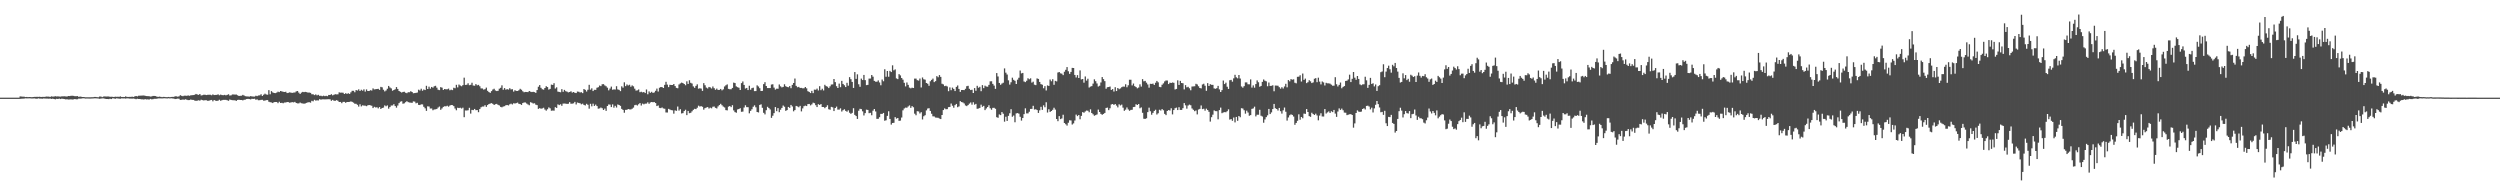<?xml version="1.0" encoding="UTF-8"?>
<svg xmlns="http://www.w3.org/2000/svg" width="1920" height="150">
  <path d="M0 75.000h1v1.000H0zM1 75.000h1v1.000H1zM2 75.000h1v1.000H2zM3 75.000h1v1.000H3zM4 75.000h1v1.000H4zM5 75.000h1v1.000H5zM6 75.000h1v1.000H6zM7 75.000h1v1.000H7zM8 75.000h1v1.000H8zM9 75.000h1v1.000H9zM10 75.000h1v1.000H10zM11 75.000h1v1.000H11zM12 75.000h1v1.000H12zM13 75.000h1v1.000H13zM14 75.000h1v1.000H14zM15 74.040h1v1.881H15zM16 74.153h1v1.695H16zM17 74.245h1v1.525H17zM18 74.253h1v1.452H18zM19 74.544h1v1.000H19zM20 74.422h1v1.170H20zM21 74.588h1v1.000H21zM22 74.486h1v1.057H22zM23 74.536h1v1.036H23zM24 74.653h1v1.000H24zM25 74.517h1v1.100H25zM26 74.378h1v1.200H26zM27 74.386h1v1.411H27zM28 74.354h1v1.492H28zM29 74.376h1v1.149H29zM30 74.275h1v1.475H30zM31 74.482h1v1.240H31zM32 74.399h1v1.436H32zM33 74.383h1v1.238H33zM34 74.401h1v1.264H34zM35 74.132h1v1.614H35zM36 74.166h1v1.543H36zM37 74.188h1v1.618H37zM38 74.446h1v1.226H38zM39 74.006h1v1.974H39zM40 74.208h1v1.547H40zM41 74.148h1v1.890H41zM42 73.897h1v2.394H42zM43 74.065h1v1.817H43zM44 74.000h1v2.007H44zM45 74.119h1v1.608H45zM46 74.172h1v1.926H46zM47 73.997h1v1.757H47zM48 74.002h1v1.920H48zM49 73.909h1v2.199H49zM50 74.043h1v2.284H50zM51 74.147h1v2.084H51zM52 73.721h1v2.723H52zM53 73.790h1v2.610H53zM54 73.572h1v2.721H54zM55 73.533h1v2.935H55zM56 73.614h1v2.709H56zM57 73.901h1v2.119H57zM58 73.886h1v2.376H58zM59 73.802h1v2.418H59zM60 74.409h1v1.326H60zM61 74.125h1v1.633H61zM62 74.348h1v1.333H62zM63 74.518h1v1.000H63zM64 74.493h1v1.000H64zM65 74.714h1v1.000H65zM66 74.677h1v1.000H66zM67 74.693h1v1.000H67zM68 74.724h1v1.000H68zM69 74.701h1v1.000H69zM70 74.665h1v1.000H70zM71 74.624h1v1.000H71zM72 74.441h1v1.054H72zM73 74.462h1v1.056H73zM74 74.596h1v1.000H74zM75 74.687h1v1.000H75zM76 74.126h1v1.744H76zM77 74.117h1v1.619H77zM78 74.581h1v1.000H78zM79 74.151h1v1.441H79zM80 74.054h1v1.701H80zM81 74.126h1v1.906H81zM82 74.099h1v1.939H82zM83 74.089h1v2.041H83zM84 74.366h1v1.464H84zM85 74.275h1v1.813H85zM86 74.323h1v1.219H86zM87 74.517h1v1.045H87zM88 74.222h1v1.637H88zM89 74.335h1v1.162H89zM90 74.277h1v1.339H90zM91 74.367h1v1.420H91zM92 74.058h1v1.768H92zM93 74.494h1v1.029H93zM94 74.448h1v1.185H94zM95 74.511h1v1.074H95zM96 74.038h1v1.690H96zM97 74.415h1v1.089H97zM98 74.431h1v1.147H98zM99 74.371h1v1.335H99zM100 74.374h1v1.366H100zM101 74.241h1v1.550H101zM102 74.439h1v1.226H102zM103 74.056h1v1.840H103zM104 73.703h1v2.462H104zM105 74.053h1v1.757H105zM106 73.517h1v2.499H106zM107 73.494h1v2.558H107zM108 73.441h1v2.847H108zM109 73.395h1v2.909H109zM110 73.316h1v3.113H110zM111 73.576h1v2.556H111zM112 73.768h1v2.602H112zM113 73.807h1v2.499H113zM114 73.867h1v2.637H114zM115 74.134h1v1.822H115zM116 74.035h1v2.257H116zM117 73.696h1v2.507H117zM118 73.695h1v2.202H118zM119 73.790h1v2.070H119zM120 74.245h1v1.559H120zM121 74.407h1v1.150H121zM122 74.189h1v1.375H122zM123 74.412h1v1.151H123zM124 74.598h1v1.000H124zM125 74.405h1v1.115H125zM126 74.423h1v1.052H126zM127 74.591h1v1.000H127zM128 74.618h1v1.000H128zM129 74.447h1v1.045H129zM130 74.644h1v1.000H130zM131 74.456h1v1.000H131zM132 74.400h1v1.225H132zM133 74.390h1v1.346H133zM134 73.909h1v2.162H134zM135 73.971h1v1.979H135zM136 74.246h1v1.470H136zM137 73.963h1v1.888H137zM138 73.129h1v3.636H138zM139 73.574h1v3.053H139zM140 73.884h1v2.567H140zM141 73.479h1v3.125H141zM142 73.474h1v2.749H142zM143 73.591h1v2.987H143zM144 73.289h1v3.611H144zM145 73.571h1v3.274H145zM146 73.234h1v3.182H146zM147 73.106h1v3.592H147zM148 73.028h1v3.743H148zM149 72.796h1v4.399H149zM150 72.132h1v5.340H150zM151 72.543h1v4.786H151zM152 72.863h1v4.123H152zM153 72.214h1v5.081H153zM154 73.333h1v3.285H154zM155 73.137h1v3.740H155zM156 72.778h1v4.375H156zM157 72.768h1v4.171H157zM158 72.995h1v4.009H158zM159 72.797h1v4.631H159zM160 72.776h1v4.584H160zM161 72.774h1v4.181H161zM162 73.174h1v3.564H162zM163 72.483h1v5.326H163zM164 73.029h1v3.771H164zM165 72.903h1v4.390H165zM166 72.873h1v4.644H166zM167 72.444h1v4.869H167zM168 73.142h1v3.457H168zM169 72.651h1v4.748H169zM170 72.991h1v3.962H170zM171 73.117h1v3.597H171zM172 72.868h1v3.813H172zM173 73.230h1v3.486H173zM174 72.855h1v4.140H174zM175 72.404h1v4.986H175zM176 73.395h1v3.063H176zM177 73.227h1v3.541H177zM178 72.561h1v4.417H178zM179 72.570h1v4.447H179zM180 72.630h1v4.400H180zM181 72.596h1v4.864H181zM182 73.182h1v3.572H182zM183 73.738h1v2.836H183zM184 73.578h1v3.216H184zM185 73.512h1v3.284H185zM186 72.882h1v4.210H186zM187 73.368h1v3.254H187zM188 73.868h1v2.628H188zM189 74.041h1v1.993H189zM190 74.068h1v1.877H190zM191 74.209h1v1.862H191zM192 73.810h1v2.517H192zM193 74.011h1v1.874H193zM194 74.119h1v1.843H194zM195 74.183h1v1.619H195zM196 73.531h1v3.042H196zM197 73.852h1v2.482H197zM198 73.335h1v3.678H198zM199 73.233h1v3.741H199zM200 72.387h1v4.323H200zM201 73.660h1v2.972H201zM202 72.734h1v4.560H202zM203 71.925h1v5.313H203zM204 72.558h1v4.369H204zM205 72.777h1v4.069H205zM206 69.224h1v8.909H206zM207 72.421h1v6.093H207zM208 69.977h1v8.720H208zM209 70.958h1v8.174H209zM210 71.445h1v7.007H210zM211 71.521h1v6.800H211zM212 71.118h1v7.234H212zM213 70.391h1v8.883H213zM214 70.753h1v7.359H214zM215 69.892h1v9.200H215zM216 70.172h1v8.796H216zM217 70.483h1v8.819H217zM218 70.651h1v8.112H218zM219 70.467h1v8.237H219zM220 71.464h1v6.898H220zM221 71.269h1v7.171H221zM222 70.908h1v7.992H222zM223 71.165h1v7.501H223zM224 71.333h1v7.087H224zM225 71.124h1v7.496H225zM226 71.010h1v7.202H226zM227 70.191h1v8.892H227zM228 69.905h1v9.505H228zM229 71.115h1v8.273H229zM230 72.146h1v6.593H230zM231 71.128h1v8.203H231zM232 70.568h1v8.901H232zM233 70.761h1v8.893H233zM234 70.560h1v8.871H234zM235 70.768h1v8.242H235zM236 71.136h1v7.468H236zM237 71.053h1v7.435H237zM238 71.322h1v7.531H238zM239 72.399h1v4.994H239zM240 72.400h1v5.444H240zM241 73.056h1v3.611H241zM242 72.523h1v4.725H242zM243 73.239h1v3.793H243zM244 72.822h1v4.316H244zM245 73.593h1v2.614H245zM246 73.544h1v3.013H246zM247 73.901h1v2.390H247zM248 73.489h1v2.811H248zM249 73.851h1v2.476H249zM250 73.587h1v2.713H250zM251 73.885h1v2.347H251zM252 72.898h1v3.270H252zM253 72.958h1v3.325H253zM254 72.332h1v5.105H254zM255 73.196h1v3.486H255zM256 72.765h1v4.613H256zM257 72.368h1v5.054H257zM258 72.517h1v4.382H258zM259 72.435h1v4.926H259zM260 70.907h1v7.445H260zM261 71.166h1v7.139H261zM262 71.131h1v8.127H262zM263 71.221h1v7.027H263zM264 72.209h1v6.023H264zM265 71.572h1v7.371H265zM266 72.072h1v6.287H266zM267 71.647h1v6.670H267zM268 72.151h1v6.077H268zM269 70.905h1v6.958H269zM270 69.742h1v8.514H270zM271 69.741h1v9.108H271zM272 70.855h1v8.836H272zM273 69.147h1v10.568H273zM274 69.537h1v10.936H274zM275 68.596h1v13.249H275zM276 69.890h1v10.183H276zM277 68.928h1v12.783H277zM278 69.638h1v11.246H278zM279 68.632h1v12.482H279zM280 70.339h1v10.820H280zM281 68.654h1v12.927H281zM282 69.904h1v10.987H282zM283 69.886h1v10.735H283zM284 69.271h1v11.608H284zM285 69.542h1v11.641H285zM286 67.897h1v15.079H286zM287 68.675h1v13.335H287zM288 68.524h1v14.026H288zM289 68.372h1v14.032H289zM290 68.223h1v15.052H290zM291 69.013h1v13.197H291zM292 66.702h1v17.009H292zM293 67.088h1v15.836H293zM294 68.917h1v13.720H294zM295 70.180h1v10.777H295zM296 69.464h1v12.144H296zM297 68.135h1v12.812H297zM298 66.013h1v17.456H298zM299 67.155h1v15.086H299zM300 67.885h1v13.154H300zM301 69.697h1v11.309H301zM302 69.133h1v10.892H302zM303 68.580h1v12.872H303zM304 66.848h1v15.829H304zM305 68.288h1v12.769H305zM306 69.895h1v9.290H306zM307 70.509h1v7.565H307zM308 71.070h1v6.706H308zM309 70.627h1v9.027H309zM310 70.448h1v8.916H310zM311 71.212h1v7.293H311zM312 71.564h1v6.152H312zM313 70.814h1v7.624H313zM314 70.883h1v7.849H314zM315 70.033h1v8.814H315zM316 70.661h1v8.321H316zM317 71.644h1v6.247H317zM318 71.464h1v6.588H318zM319 71.307h1v8.040H319zM320 71.048h1v7.880H320zM321 68.865h1v11.676H321zM322 69.478h1v11.216H322zM323 68.127h1v11.999H323zM324 69.693h1v10.460H324zM325 68.696h1v13.347H325zM326 69.172h1v14.003H326zM327 65.911h1v19.244H327zM328 68.348h1v13.314H328zM329 66.547h1v15.264H329zM330 68.088h1v15.248H330zM331 66.760h1v16.533H331zM332 67.344h1v17.325H332zM333 66.240h1v17.851H333zM334 65.907h1v18.050H334zM335 67.344h1v16.323H335zM336 68.901h1v13.708H336zM337 69.212h1v12.620H337zM338 66.901h1v17.401H338zM339 67.321h1v15.911H339zM340 69.083h1v12.998H340zM341 68.330h1v13.257H341zM342 68.614h1v13.036H342zM343 68.532h1v12.689H343zM344 68.049h1v13.866H344zM345 69.341h1v11.750H345zM346 68.857h1v11.785H346zM347 69.244h1v11.476H347zM348 67.396h1v14.121H348zM349 67.787h1v15.584H349zM350 65.126h1v19.583H350zM351 67.121h1v15.614H351zM352 64.945h1v18.054H352zM353 65.673h1v17.049H353zM354 66.235h1v17.135H354zM355 65.383h1v17.286H355zM356 59.660h1v30.334H356zM357 65.247h1v19.588H357zM358 65.094h1v19.802H358zM359 63.956h1v20.752H359zM360 65.441h1v17.368H360zM361 65.152h1v22.073H361zM362 63.520h1v20.854H362zM363 65.701h1v18.887H363zM364 65.852h1v17.788H364zM365 64.583h1v20.042H365zM366 65.552h1v18.958H366zM367 65.180h1v20.977H367zM368 66.257h1v17.504H368zM369 67.879h1v14.519H369zM370 67.940h1v13.903H370zM371 68.800h1v13.042H371zM372 68.506h1v12.305H372zM373 67.254h1v14.806H373zM374 69.736h1v10.933H374zM375 70.694h1v9.203H375zM376 71.339h1v8.164H376zM377 69.975h1v9.210H377zM378 68.737h1v11.018H378zM379 68.133h1v12.510H379zM380 69.465h1v10.562H380zM381 69.934h1v9.859H381zM382 69.757h1v10.779H382zM383 68.119h1v12.886H383zM384 67.432h1v14.648H384zM385 65.548h1v16.880H385zM386 68.895h1v12.921H386zM387 67.642h1v13.925H387zM388 68.881h1v11.952H388zM389 68.450h1v12.194H389zM390 68.836h1v12.170H390zM391 67.752h1v12.372H391zM392 68.654h1v10.948H392zM393 68.495h1v11.741H393zM394 70.361h1v8.926H394zM395 69.277h1v10.226H395zM396 69.858h1v9.360H396zM397 69.881h1v8.928H397zM398 69.309h1v10.393H398zM399 68.208h1v11.735H399zM400 68.892h1v11.699H400zM401 70.104h1v9.053H401zM402 70.864h1v7.835H402zM403 70.583h1v8.094H403zM404 70.636h1v8.888H404zM405 70.765h1v9.490H405zM406 69.868h1v11.000H406zM407 70.422h1v8.066H407zM408 70.724h1v8.154H408zM409 70.500h1v8.997H409zM410 70.737h1v8.575H410zM411 71.342h1v9.020H411zM412 69.175h1v11.554H412zM413 66.601h1v16.991H413zM414 65.334h1v17.693H414zM415 67.406h1v16.124H415zM416 68.577h1v14.691H416zM417 68.850h1v13.909H417zM418 67.605h1v16.509H418zM419 66.214h1v18.759H419zM420 66.848h1v17.057H420zM421 68.821h1v13.661H421zM422 68.229h1v14.961H422zM423 64.991h1v20.053H423zM424 65.225h1v19.663H424zM425 63.911h1v21.062H425zM426 67.984h1v14.355H426zM427 67.071h1v15.832H427zM428 70.343h1v9.813H428zM429 70.587h1v10.151H429zM430 70.838h1v9.262H430zM431 68.466h1v12.802H431zM432 70.520h1v9.038H432zM433 68.997h1v10.516H433zM434 70.055h1v9.552H434zM435 70.383h1v9.445H435zM436 70.980h1v8.687H436zM437 70.649h1v7.799H437zM438 70.104h1v9.577H438zM439 71.110h1v8.490H439zM440 70.652h1v8.701H440zM441 71.278h1v6.978H441zM442 71.476h1v8.731H442zM443 70.307h1v8.426H443zM444 70.429h1v8.630H444zM445 71.017h1v8.296H445zM446 70.795h1v9.338H446zM447 71.517h1v8.107H447zM448 68.338h1v12.269H448zM449 69.020h1v11.984H449zM450 70.292h1v9.425H450zM451 68.940h1v11.524H451zM452 65.117h1v18.351H452zM453 68.871h1v10.855H453zM454 67.835h1v13.831H454zM455 69.915h1v9.714H455zM456 68.971h1v12.377H456zM457 69.011h1v11.333H457zM458 67.376h1v14.070H458zM459 66.973h1v16.493H459zM460 65.714h1v17.543H460zM461 66.136h1v16.432H461zM462 64.705h1v18.464H462zM463 64.627h1v19.843H463zM464 65.582h1v17.803H464zM465 66.245h1v18.877H465zM466 67.311h1v14.104H466zM467 69.384h1v10.842H467zM468 67.995h1v12.351H468zM469 66.508h1v15.736H469zM470 68.940h1v11.230H470zM471 68.665h1v14.004H471zM472 68.785h1v12.492H472zM473 66.212h1v16.378H473zM474 68.680h1v11.550H474zM475 68.998h1v11.667H475zM476 69.983h1v11.334H476zM477 66.284h1v17.346H477zM478 67.319h1v17.127H478zM479 63.237h1v23.335H479zM480 66.150h1v18.245H480zM481 64.856h1v19.484H481zM482 65.636h1v18.054H482zM483 65.094h1v18.932H483zM484 66.622h1v17.464H484zM485 65.570h1v17.959H485zM486 66.293h1v16.334H486zM487 68.108h1v12.698H487zM488 69.596h1v10.898H488zM489 69.384h1v11.679H489zM490 68.734h1v11.356H490zM491 70.794h1v8.338H491zM492 70.460h1v10.592H492zM493 70.938h1v8.623H493zM494 70.666h1v9.476H494zM495 71.495h1v8.116H495zM496 68.687h1v10.898H496zM497 72.371h1v6.222H497zM498 70.203h1v9.505H498zM499 71.256h1v7.415H499zM500 70.482h1v7.858H500zM501 71.376h1v7.187H501zM502 70.964h1v7.406H502zM503 69.741h1v9.420H503zM504 68.041h1v13.401H504zM505 70.275h1v10.712H505zM506 67.361h1v15.457H506zM507 66.806h1v16.222H507zM508 66.942h1v15.613H508zM509 67.567h1v15.743H509zM510 65.155h1v18.363H510zM511 62.836h1v23.557H511zM512 64.976h1v21.431H512zM513 66.905h1v16.718H513zM514 65.103h1v18.992H514zM515 65.304h1v19.301H515zM516 65.281h1v19.431H516zM517 64.499h1v22.780H517zM518 66.103h1v18.699H518zM519 67.483h1v17.675H519zM520 67.809h1v14.035H520zM521 64.851h1v20.100H521zM522 64.066h1v19.793H522zM523 63.422h1v23.715H523zM524 63.772h1v23.132H524zM525 64.491h1v20.793H525zM526 65.476h1v18.779H526zM527 62.449h1v25.969H527zM528 64.459h1v20.729H528zM529 61.624h1v25.301H529zM530 63.576h1v23.031H530zM531 64.148h1v21.355H531zM532 66.351h1v17.962H532zM533 67.441h1v16.135H533zM534 65.954h1v17.873H534zM535 64.789h1v17.961H535zM536 68.072h1v13.100H536zM537 67.786h1v14.035H537zM538 68.022h1v13.507H538zM539 69.802h1v12.222H539zM540 63.822h1v20.378H540zM541 65.483h1v17.551H541zM542 67.268h1v15.317H542zM543 67.935h1v14.284H543zM544 66.790h1v16.550H544zM545 67.107h1v15.581H545zM546 67.917h1v15.266H546zM547 66.400h1v15.580H547zM548 67.713h1v14.095H548zM549 68.950h1v13.904H549zM550 68.047h1v15.256H550zM551 69.068h1v12.629H551zM552 69.007h1v11.704H552zM553 68.287h1v11.410H553zM554 69.389h1v11.464H554zM555 68.608h1v13.283H555zM556 66.421h1v16.107H556zM557 65.476h1v19.089H557zM558 64.803h1v19.990H558zM559 68.226h1v13.695H559zM560 68.573h1v12.844H560zM561 68.548h1v13.755H561zM562 67.508h1v13.297H562zM563 63.444h1v21.346H563zM564 63.808h1v22.329H564zM565 66.363h1v20.209H565zM566 66.982h1v17.066H566zM567 67.363h1v16.333H567zM568 69.098h1v13.974H568zM569 63.827h1v22.016H569zM570 62.571h1v23.155H570zM571 65.231h1v17.367H571zM572 67.976h1v12.863H572zM573 67.508h1v14.764H573zM574 69.173h1v13.140H574zM575 65.859h1v21.191H575zM576 68.939h1v16.208H576zM577 67.690h1v16.225H577zM578 67.321h1v14.633H578zM579 69.998h1v10.910H579zM580 69.930h1v12.490H580zM581 65.552h1v20.442H581zM582 66.394h1v19.980H582zM583 67.747h1v12.839H583zM584 69.870h1v10.247H584zM585 69.775h1v13.024H585zM586 64.609h1v22.043H586zM587 63.128h1v24.714H587zM588 66.046h1v18.577H588zM589 67.648h1v14.383H589zM590 67.632h1v15.381H590zM591 67.611h1v16.443H591zM592 64.895h1v25.623H592zM593 64.734h1v24.138H593zM594 67.294h1v19.589H594zM595 68.828h1v13.382H595zM596 68.118h1v17.288H596zM597 68.167h1v14.879H597zM598 64.891h1v21.277H598zM599 66.295h1v17.965H599zM600 67.102h1v15.812H600zM601 66.694h1v14.361H601zM602 64.710h1v17.242H602zM603 66.176h1v18.956H603zM604 66.763h1v17.794H604zM605 67.008h1v15.112H605zM606 66.121h1v16.725H606zM607 67.729h1v12.878H607zM608 65.160h1v16.606H608zM609 63.733h1v21.765H609zM610 60.305h1v24.242H610zM611 65.921h1v15.437H611zM612 66.998h1v14.769H612zM613 66.691h1v15.683H613zM614 67.526h1v13.764H614zM615 67.460h1v18.070H615zM616 67.834h1v15.440H616zM617 67.767h1v13.795H617zM618 66.820h1v14.296H618zM619 67.853h1v13.594H619zM620 70.065h1v9.903H620zM621 70.597h1v9.213H621zM622 71.461h1v9.502H622zM623 69.788h1v10.382H623zM624 71.546h1v7.300H624zM625 68.790h1v10.490H625zM626 68.937h1v11.839H626zM627 68.042h1v14.174H627zM628 69.462h1v10.584H628zM629 66.210h1v14.355H629zM630 69.295h1v10.626H630zM631 68.123h1v14.056H631zM632 69.459h1v12.692H632zM633 65.143h1v17.938H633zM634 66.128h1v15.993H634zM635 66.568h1v14.275H635zM636 67.640h1v16.281H636zM637 66.285h1v18.015H637zM638 64.922h1v17.175H638zM639 64.817h1v17.590H639zM640 60.648h1v24.668H640zM641 63.089h1v19.849H641zM642 66.189h1v15.656H642zM643 67.596h1v16.584H643zM644 64.203h1v19.955H644zM645 66.993h1v16.185H645zM646 62.087h1v23.575H646zM647 64.444h1v20.200H647zM648 65.476h1v18.445H648zM649 66.876h1v18.274H649zM650 63.607h1v22.205H650zM651 65.798h1v18.932H651zM652 59.218h1v27.360H652zM653 60.806h1v26.653H653zM654 62.935h1v23.770H654zM655 67.533h1v15.549H655zM656 55.327h1v32.882H656zM657 60.546h1v28.603H657zM658 57.065h1v34.277H658zM659 64.721h1v20.298H659zM660 66.662h1v16.915H660zM661 60.380h1v23.428H661zM662 61.477h1v24.035H662zM663 57.548h1v31.125H663zM664 61.566h1v25.298H664zM665 65.402h1v18.809H665zM666 65.197h1v19.227H666zM667 60.354h1v26.607H667zM668 60.311h1v26.301H668zM669 57.583h1v30.920H669zM670 58.879h1v26.120H670zM671 62.084h1v21.623H671zM672 62.732h1v22.866H672zM673 62.779h1v28.532H673zM674 61.766h1v29.494H674zM675 63.310h1v26.696H675zM676 65.489h1v21.974H676zM677 61.096h1v26.401H677zM678 62.430h1v24.308H678zM679 53.206h1v39.504H679zM680 58.920h1v33.428H680zM681 54.517h1v34.488H681zM682 58.945h1v26.510H682zM683 54.406h1v36.950H683zM684 55.333h1v40.363H684zM685 50.151h1v44.292H685zM686 54.009h1v40.285H686zM687 53.321h1v36.646H687zM688 60.227h1v30.905H688zM689 60.782h1v29.823H689zM690 56.912h1v35.924H690zM691 57.927h1v34.704H691zM692 59.909h1v30.360H692zM693 61.208h1v23.519H693zM694 63.591h1v19.726H694zM695 66.369h1v16.271H695zM696 63.348h1v19.414H696zM697 65.203h1v16.557H697zM698 67.261h1v13.698H698zM699 67.861h1v14.990H699zM700 67.319h1v14.211H700zM701 67.598h1v14.793H701zM702 60.374h1v26.917H702zM703 60.372h1v28.172H703zM704 61.612h1v23.771H704zM705 61.903h1v23.689H705zM706 60.293h1v26.830H706zM707 67.161h1v19.032H707zM708 59.506h1v32.256H708zM709 60.870h1v28.403H709zM710 61.185h1v27.299H710zM711 63.756h1v21.038H711zM712 64.298h1v19.060H712zM713 65.880h1v17.193H713zM714 62.397h1v22.778H714zM715 61.333h1v25.998H715zM716 60.354h1v29.013H716zM717 63.068h1v26.367H717zM718 62.317h1v27.963H718zM719 58.452h1v31.922H719zM720 59.353h1v31.120H720zM721 57.649h1v33.360H721zM722 59.028h1v32.417H722zM723 64.290h1v24.029H723zM724 64.807h1v19.736H724zM725 66.127h1v17.135H725zM726 65.820h1v18.081H726zM727 66.429h1v17.397H727zM728 70.064h1v12.221H728zM729 67.103h1v15.015H729zM730 69.281h1v10.220H730zM731 67.292h1v13.897H731zM732 68.326h1v14.422H732zM733 69.918h1v10.806H733zM734 66.695h1v13.126H734zM735 65.661h1v16.646H735zM736 68.297h1v13.428H736zM737 70.561h1v7.120H737zM738 69.099h1v9.303H738zM739 69.108h1v9.564H739zM740 69.226h1v10.216H740zM741 68.220h1v12.766H741zM742 66.196h1v15.328H742zM743 65.902h1v14.771H743zM744 68.194h1v11.380H744zM745 69.169h1v9.520H745zM746 68.935h1v11.443H746zM747 71.408h1v7.122H747zM748 67.615h1v12.770H748zM749 69.704h1v10.077H749zM750 65.890h1v17.646H750zM751 67.393h1v15.945H751zM752 66.683h1v16.217H752zM753 70.066h1v10.306H753zM754 65.404h1v16.636H754zM755 67.680h1v13.619H755zM756 65.804h1v18.787H756zM757 66.476h1v16.823H757zM758 66.599h1v15.613H758zM759 65.167h1v15.682H759zM760 62.464h1v20.708H760zM761 62.401h1v21.859H761zM762 64.389h1v18.456H762zM763 65.760h1v17.024H763zM764 68.257h1v15.279H764zM765 56.124h1v33.883H765zM766 58.720h1v31.733H766zM767 63.708h1v24.176H767zM768 65.111h1v23.311H768zM769 64.135h1v21.932H769zM770 63.519h1v23.833H770zM771 52.540h1v40.926H771zM772 55.834h1v33.827H772zM773 57.250h1v35.626H773zM774 61.686h1v27.289H774zM775 64.995h1v22.002H775zM776 63.172h1v20.689H776zM777 59.655h1v30.022H777zM778 61.297h1v27.440H778zM779 62.050h1v31.871H779zM780 64.520h1v22.569H780zM781 61.181h1v25.631H781zM782 59.685h1v27.601H782zM783 54.189h1v35.529H783zM784 56.391h1v36.209H784zM785 55.995h1v34.640H785zM786 62.583h1v25.058H786zM787 63.056h1v20.123H787zM788 61.997h1v25.099H788zM789 60.084h1v26.992H789zM790 60.886h1v24.919H790zM791 60.139h1v23.539H791zM792 63.435h1v20.200H792zM793 62.713h1v18.518H793zM794 65.000h1v19.146H794zM795 65.406h1v18.522H795zM796 60.192h1v24.340H796zM797 60.644h1v26.106H797zM798 62.906h1v21.844H798zM799 64.630h1v17.406H799zM800 65.073h1v19.310H800zM801 67.805h1v13.089H801zM802 66.151h1v16.224H802zM803 69.457h1v9.095H803zM804 65.609h1v20.802H804zM805 65.976h1v17.916H805zM806 61.075h1v24.894H806zM807 62.421h1v22.811H807zM808 60.804h1v23.522H808zM809 65.147h1v17.576H809zM810 62.108h1v22.049H810zM811 62.524h1v28.885H811zM812 55.705h1v37.362H812zM813 55.317h1v33.852H813zM814 56.337h1v35.155H814zM815 56.561h1v34.416H815zM816 57.710h1v30.408H816zM817 55.087h1v39.387H817zM818 53.624h1v41.805H818zM819 51.483h1v44.954H819zM820 54.754h1v39.516H820zM821 56.754h1v35.598H821zM822 55.255h1v37.246H822zM823 52.125h1v43.511H823zM824 52.206h1v42.577H824zM825 57.564h1v34.994H825zM826 59.514h1v28.485H826zM827 57.687h1v31.527H827zM828 59.890h1v28.430H828zM829 54.065h1v37.556H829zM830 60.980h1v28.029H830zM831 60.658h1v25.444H831zM832 63.499h1v23.085H832zM833 58.742h1v26.851H833zM834 61.893h1v23.011H834zM835 60.461h1v24.602H835zM836 67.225h1v19.015H836zM837 66.488h1v17.491H837zM838 66.137h1v20.672H838zM839 64.209h1v23.579H839zM840 60.948h1v27.911H840zM841 62.373h1v26.044H841zM842 64.101h1v23.815H842zM843 66.484h1v17.710H843zM844 65.869h1v20.141H844zM845 63.331h1v24.119H845zM846 59.201h1v28.981H846zM847 60.769h1v26.720H847zM848 62.297h1v24.446H848zM849 68.141h1v14.763H849zM850 66.947h1v15.683H850zM851 66.804h1v17.757H851zM852 66.444h1v16.685H852zM853 69.054h1v11.178H853zM854 68.380h1v11.507H854zM855 70.289h1v10.282H855zM856 66.980h1v12.882H856zM857 69.940h1v11.167H857zM858 67.601h1v14.905H858zM859 68.485h1v11.629H859zM860 67.900h1v13.103H860zM861 66.951h1v13.371H861zM862 66.448h1v16.231H862zM863 66.580h1v18.529H863zM864 64.695h1v19.513H864zM865 67.027h1v15.498H865zM866 65.473h1v18.584H866zM867 61.225h1v23.876H867zM868 61.217h1v23.186H868zM869 65.577h1v18.706H869zM870 64.155h1v18.090H870zM871 66.131h1v15.927H871zM872 66.890h1v13.173H872zM873 67.838h1v12.801H873zM874 67.212h1v12.679H874zM875 64.760h1v18.411H875zM876 66.530h1v15.944H876zM877 60.792h1v25.843H877zM878 62.460h1v28.709H878zM879 62.097h1v29.223H879zM880 63.506h1v27.321H880zM881 64.876h1v21.220H881zM882 67.344h1v15.326H882zM883 64.344h1v21.096H883zM884 64.477h1v23.628H884zM885 64.229h1v22.431H885zM886 65.252h1v19.967H886zM887 63.552h1v20.702H887zM888 62.157h1v25.796H888zM889 63.250h1v23.764H889zM890 66.715h1v17.581H890zM891 66.955h1v17.945H891zM892 65.069h1v18.684H892zM893 64.064h1v20.618H893zM894 62.531h1v24.941H894zM895 61.801h1v26.604H895zM896 61.831h1v23.378H896zM897 64.586h1v19.954H897zM898 63.480h1v21.422H898zM899 63.722h1v19.450H899zM900 63.308h1v24.546H900zM901 63.612h1v20.923H901zM902 68.704h1v14.372H902zM903 68.305h1v14.339H903zM904 61.687h1v22.830H904zM905 65.250h1v17.075H905zM906 62.084h1v22.359H906zM907 63.760h1v20.674H907zM908 63.948h1v19.145H908zM909 68.664h1v10.507H909zM910 65.359h1v15.520H910zM911 67.075h1v16.378H911zM912 66.665h1v14.384H912zM913 67.788h1v12.559H913zM914 69.347h1v11.520H914zM915 66.447h1v16.856H915zM916 66.371h1v17.968H916zM917 66.242h1v19.175H917zM918 64.378h1v20.441H918zM919 64.846h1v23.000H919zM920 66.239h1v17.892H920zM921 67.603h1v15.998H921zM922 67.897h1v13.113H922zM923 64.845h1v18.963H923zM924 64.286h1v19.201H924zM925 65.824h1v19.151H925zM926 69.744h1v13.730H926zM927 63.838h1v20.717H927zM928 66.073h1v19.808H928zM929 64.669h1v28.720H929zM930 65.121h1v24.903H930zM931 65.198h1v22.887H931zM932 67.911h1v16.890H932zM933 68.186h1v17.158H933zM934 67.743h1v17.663H934zM935 65.957h1v25.713H935zM936 68.641h1v15.916H936zM937 70.663h1v11.975H937zM938 69.240h1v17.675H938zM939 61.843h1v24.529H939zM940 64.574h1v21.568H940zM941 63.508h1v22.720H941zM942 66.626h1v18.753H942zM943 68.312h1v15.655H943zM944 61.638h1v30.238H944zM945 61.330h1v30.097H945zM946 62.731h1v30.024H946zM947 60.164h1v30.092H947zM948 57.444h1v36.576H948zM949 59.373h1v30.429H949zM950 60.162h1v32.597H950zM951 57.603h1v31.490H951zM952 60.331h1v29.726H952zM953 66.421h1v16.680H953zM954 67.327h1v16.030H954zM955 66.128h1v18.546H955zM956 63.277h1v24.043H956zM957 63.257h1v21.712H957zM958 64.725h1v21.723H958zM959 64.755h1v24.139H959zM960 61.000h1v27.423H960zM961 67.260h1v16.337H961zM962 65.571h1v17.683H962zM963 67.351h1v14.548H963zM964 64.571h1v24.844H964zM965 61.735h1v26.367H965zM966 63.191h1v24.937H966zM967 66.637h1v17.692H967zM968 66.022h1v22.875H968zM969 62.887h1v26.608H969zM970 61.030h1v33.230H970zM971 61.992h1v29.769H971zM972 62.478h1v27.498H972zM973 66.265h1v22.330H973zM974 63.381h1v20.267H974zM975 65.973h1v21.618H975zM976 65.916h1v20.426H976zM977 65.507h1v18.240H977zM978 70.104h1v9.739H978zM979 65.693h1v17.461H979zM980 65.734h1v18.003H980zM981 65.867h1v19.043H981zM982 66.958h1v15.916H982zM983 68.107h1v17.284H983zM984 66.974h1v20.264H984zM985 67.987h1v16.756H985zM986 66.429h1v16.150H986zM987 64.349h1v21.483H987zM988 67.051h1v25.578H988zM989 61.471h1v28.745H989zM990 62.452h1v26.056H990zM991 60.763h1v27.064H991zM992 61.178h1v27.111H992zM993 60.927h1v28.560H993zM994 63.520h1v32.331H994zM995 64.006h1v30.406H995zM996 58.983h1v33.788H996zM997 58.861h1v28.931H997zM998 57.782h1v34.183H998zM999 62.625h1v27.219H999zM1000 56.485h1v34.338H1000zM1001 61.337h1v25.897H1001zM1002 60.389h1v27.038H1002zM1003 63.824h1v19.953H1003zM1004 63.149h1v22.858H1004zM1005 61.597h1v27.577H1005zM1006 62.476h1v27.253H1006zM1007 63.806h1v22.771H1007zM1008 63.258h1v24.325H1008zM1009 60.473h1v27.865H1009zM1010 60.024h1v27.280H1010zM1011 63.128h1v25.552H1011zM1012 59.673h1v32.755H1012zM1013 62.678h1v26.107H1013zM1014 64.825h1v22.144H1014zM1015 62.580h1v26.876H1015zM1016 63.263h1v26.238H1016zM1017 65.634h1v18.111H1017zM1018 63.598h1v23.587H1018zM1019 64.015h1v22.283H1019zM1020 64.007h1v21.541H1020zM1021 64.257h1v22.471H1021zM1022 65.027h1v20.413H1022zM1023 65.844h1v20.265H1023zM1024 65.776h1v18.678H1024zM1025 59.301h1v27.965H1025zM1026 64.703h1v25.031H1026zM1027 66.382h1v19.283H1027zM1028 65.178h1v18.059H1028zM1029 63.406h1v21.048H1029zM1030 67.802h1v15.591H1030zM1031 66.731h1v17.974H1031zM1032 66.090h1v20.374H1032zM1033 62.139h1v24.466H1033zM1034 61.946h1v26.489H1034zM1035 60.972h1v27.093H1035zM1036 57.323h1v30.418H1036zM1037 63.042h1v24.606H1037zM1038 60.495h1v27.828H1038zM1039 55.308h1v42.727H1039zM1040 59.659h1v35.087H1040zM1041 61.289h1v25.483H1041zM1042 58.359h1v26.415H1042zM1043 60.597h1v25.096H1043zM1044 64.827h1v21.143H1044zM1045 65.443h1v20.260H1045zM1046 64.798h1v18.910H1046zM1047 64.696h1v18.430H1047zM1048 58.949h1v25.106H1048zM1049 61.671h1v19.698H1049zM1050 67.493h1v13.638H1050zM1051 65.172h1v16.625H1051zM1052 59.795h1v24.208H1052zM1053 64.464h1v18.225H1053zM1054 63.970h1v22.388H1054zM1055 66.330h1v16.932H1055zM1056 64.851h1v15.655H1056zM1057 69.860h1v7.718H1057zM1058 66.226h1v13.758H1058zM1059 65.416h1v17.139H1059zM1060 55.452h1v30.758H1060zM1061 54.893h1v31.029H1061zM1062 49.351h1v38.866H1062zM1063 59.266h1v25.825H1063zM1064 54.965h1v39.678H1064zM1065 52.299h1v44.498H1065zM1066 50.446h1v39.294H1066zM1067 53.193h1v36.746H1067zM1068 55.791h1v32.433H1068zM1069 49.782h1v44.614H1069zM1070 50.966h1v44.223H1070zM1071 48.324h1v53.510H1071zM1072 52.199h1v48.410H1072zM1073 54.972h1v36.363H1073zM1074 59.806h1v25.593H1074zM1075 63.372h1v19.378H1075zM1076 62.935h1v22.002H1076zM1077 56.322h1v33.872H1077zM1078 60.145h1v27.567H1078zM1079 57.658h1v27.661H1079zM1080 61.551h1v25.353H1080zM1081 60.532h1v26.653H1081zM1082 62.775h1v22.508H1082zM1083 57.389h1v33.325H1083zM1084 58.127h1v29.566H1084zM1085 59.158h1v28.254H1085zM1086 58.516h1v25.616H1086zM1087 62.995h1v25.671H1087zM1088 58.076h1v34.001H1088zM1089 55.646h1v34.012H1089zM1090 58.235h1v32.571H1090zM1091 59.612h1v31.264H1091zM1092 58.315h1v33.255H1092zM1093 58.525h1v35.617H1093zM1094 56.973h1v37.855H1094zM1095 59.351h1v32.995H1095zM1096 60.305h1v29.950H1096zM1097 62.834h1v20.515H1097zM1098 60.940h1v24.658H1098zM1099 60.295h1v26.858H1099zM1100 65.217h1v20.007H1100zM1101 64.492h1v22.205H1101zM1102 61.944h1v26.627H1102zM1103 62.941h1v21.834H1103zM1104 58.247h1v32.626H1104zM1105 59.331h1v30.247H1105zM1106 60.385h1v28.103H1106zM1107 63.747h1v23.915H1107zM1108 59.589h1v28.382H1108zM1109 53.296h1v39.190H1109zM1110 50.114h1v49.115H1110zM1111 52.823h1v46.009H1111zM1112 51.453h1v43.587H1112zM1113 58.046h1v33.764H1113zM1114 56.769h1v36.191H1114zM1115 54.196h1v43.150H1115zM1116 51.176h1v47.984H1116zM1117 52.276h1v46.348H1117zM1118 53.419h1v46.152H1118zM1119 50.880h1v44.476H1119zM1120 53.117h1v39.900H1120zM1121 57.824h1v34.352H1121zM1122 56.558h1v33.824H1122zM1123 56.514h1v37.320H1123zM1124 60.042h1v26.239H1124zM1125 57.924h1v35.686H1125zM1126 56.874h1v34.396H1126zM1127 52.793h1v38.524H1127zM1128 56.000h1v32.822H1128zM1129 50.582h1v39.580H1129zM1130 49.318h1v48.039H1130zM1131 54.473h1v40.966H1131zM1132 55.815h1v38.599H1132zM1133 48.523h1v57.612H1133zM1134 44.334h1v60.202H1134zM1135 45.627h1v62.147H1135zM1136 55.029h1v40.499H1136zM1137 53.737h1v44.785H1137zM1138 56.199h1v40.834H1138zM1139 55.285h1v41.452H1139zM1140 53.611h1v39.922H1140zM1141 48.046h1v50.809H1141zM1142 50.550h1v46.138H1142zM1143 51.282h1v44.222H1143zM1144 58.939h1v30.339H1144zM1145 56.476h1v34.369H1145zM1146 50.563h1v44.852H1146zM1147 50.231h1v43.775H1147zM1148 44.219h1v61.160H1148zM1149 50.788h1v50.832H1149zM1150 54.330h1v35.236H1150zM1151 60.259h1v25.581H1151zM1152 62.873h1v21.645H1152zM1153 63.077h1v26.040H1153zM1154 56.699h1v37.471H1154zM1155 59.524h1v30.593H1155zM1156 55.111h1v42.323H1156zM1157 64.980h1v24.217H1157zM1158 59.853h1v25.603H1158zM1159 64.566h1v19.233H1159zM1160 56.485h1v30.488H1160zM1161 63.443h1v21.659H1161zM1162 58.813h1v33.743H1162zM1163 64.901h1v25.015H1163zM1164 64.481h1v17.764H1164zM1165 64.918h1v19.980H1165zM1166 60.449h1v25.579H1166zM1167 58.326h1v28.744H1167zM1168 59.723h1v26.613H1168zM1169 60.556h1v25.246H1169zM1170 61.980h1v24.005H1170zM1171 57.724h1v30.237H1171zM1172 57.813h1v30.417H1172zM1173 56.277h1v33.294H1173zM1174 57.208h1v35.331H1174zM1175 59.863h1v32.195H1175zM1176 60.484h1v30.936H1176zM1177 59.475h1v30.088H1177zM1178 61.871h1v24.379H1178zM1179 63.541h1v28.824H1179zM1180 60.635h1v33.999H1180zM1181 54.168h1v43.516H1181zM1182 59.248h1v36.661H1182zM1183 60.125h1v29.715H1183zM1184 64.599h1v20.559H1184zM1185 54.420h1v34.311H1185zM1186 61.152h1v28.437H1186zM1187 57.328h1v30.861H1187zM1188 59.704h1v31.357H1188zM1189 55.009h1v36.752H1189zM1190 60.901h1v26.332H1190zM1191 51.974h1v46.381H1191zM1192 48.647h1v44.193H1192zM1193 48.473h1v42.538H1193zM1194 50.636h1v46.225H1194zM1195 54.977h1v38.828H1195zM1196 45.338h1v53.392H1196zM1197 47.663h1v48.035H1197zM1198 47.076h1v48.686H1198zM1199 52.615h1v39.764H1199zM1200 60.588h1v26.171H1200zM1201 64.024h1v23.786H1201zM1202 60.222h1v27.591H1202zM1203 62.487h1v24.494H1203zM1204 59.408h1v29.534H1204zM1205 58.582h1v30.235H1205zM1206 53.401h1v44.792H1206zM1207 62.492h1v28.606H1207zM1208 60.357h1v29.792H1208zM1209 61.855h1v26.931H1209zM1210 56.005h1v33.090H1210zM1211 62.927h1v25.485H1211zM1212 62.699h1v26.214H1212zM1213 63.264h1v21.779H1213zM1214 58.666h1v30.389H1214zM1215 58.284h1v34.885H1215zM1216 59.362h1v34.961H1216zM1217 58.334h1v31.691H1217zM1218 59.184h1v28.923H1218zM1219 49.864h1v49.493H1219zM1220 51.825h1v47.527H1220zM1221 53.591h1v42.626H1221zM1222 51.366h1v41.204H1222zM1223 52.245h1v43.797H1223zM1224 52.565h1v43.047H1224zM1225 47.582h1v63.780H1225zM1226 44.833h1v64.912H1226zM1227 47.994h1v56.766H1227zM1228 57.992h1v37.087H1228zM1229 51.466h1v44.555H1229zM1230 52.377h1v46.177H1230zM1231 38.249h1v67.834H1231zM1232 47.328h1v54.981H1232zM1233 49.922h1v50.428H1233zM1234 57.203h1v33.584H1234zM1235 56.486h1v34.302H1235zM1236 56.690h1v37.491H1236zM1237 49.197h1v52.082H1237zM1238 47.835h1v53.815H1238zM1239 43.437h1v57.257H1239zM1240 44.203h1v61.435H1240zM1241 44.887h1v66.265H1241zM1242 46.954h1v60.244H1242zM1243 41.397h1v61.643H1243zM1244 41.126h1v63.433H1244zM1245 43.850h1v56.638H1245zM1246 46.352h1v61.861H1246zM1247 49.089h1v55.841H1247zM1248 45.628h1v55.039H1248zM1249 49.720h1v50.770H1249zM1250 50.686h1v48.454H1250zM1251 48.677h1v55.980H1251zM1252 50.795h1v48.534H1252zM1253 49.307h1v51.671H1253zM1254 50.494h1v47.681H1254zM1255 45.378h1v56.609H1255zM1256 51.781h1v46.760H1256zM1257 51.766h1v46.266H1257zM1258 54.521h1v43.554H1258zM1259 54.522h1v40.659H1259zM1260 49.965h1v45.553H1260zM1261 57.647h1v33.920H1261zM1262 55.852h1v38.359H1262zM1263 56.881h1v34.959H1263zM1264 50.270h1v44.649H1264zM1265 47.658h1v48.522H1265zM1266 43.595h1v59.011H1266zM1267 54.738h1v41.548H1267zM1268 44.985h1v52.989H1268zM1269 54.386h1v44.851H1269zM1270 53.972h1v41.276H1270zM1271 52.276h1v40.040H1271zM1272 60.113h1v26.069H1272zM1273 55.635h1v32.427H1273zM1274 55.592h1v32.782H1274zM1275 59.798h1v30.520H1275zM1276 61.458h1v25.743H1276zM1277 52.937h1v38.186H1277zM1278 60.437h1v27.053H1278zM1279 57.990h1v29.871H1279zM1280 63.654h1v22.394H1280zM1281 60.595h1v34.902H1281zM1282 55.907h1v42.250H1282zM1283 57.878h1v33.305H1283zM1284 59.415h1v30.429H1284zM1285 58.754h1v37.594H1285zM1286 57.543h1v33.371H1286zM1287 48.732h1v51.243H1287zM1288 48.596h1v52.502H1288zM1289 50.177h1v48.315H1289zM1290 49.934h1v43.700H1290zM1291 50.316h1v39.962H1291zM1292 46.247h1v49.204H1292zM1293 47.445h1v52.513H1293zM1294 46.685h1v51.451H1294zM1295 48.994h1v48.794H1295zM1296 56.048h1v34.552H1296zM1297 56.172h1v35.828H1297zM1298 55.702h1v34.445H1298zM1299 49.644h1v44.410H1299zM1300 52.295h1v38.958H1300zM1301 56.639h1v32.603H1301zM1302 57.306h1v29.931H1302zM1303 57.822h1v27.296H1303zM1304 59.175h1v28.143H1304zM1305 56.787h1v30.614H1305zM1306 58.467h1v30.987H1306zM1307 60.854h1v22.689H1307zM1308 49.334h1v44.160H1308zM1309 56.410h1v33.611H1309zM1310 58.196h1v32.812H1310zM1311 58.606h1v30.333H1311zM1312 60.372h1v27.861H1312zM1313 59.963h1v26.311H1313zM1314 59.943h1v26.430H1314zM1315 62.619h1v23.315H1315zM1316 57.584h1v28.836H1316zM1317 59.720h1v30.125H1317zM1318 53.285h1v35.145H1318zM1319 52.184h1v38.022H1319zM1320 52.562h1v38.672H1320zM1321 61.309h1v25.982H1321zM1322 60.160h1v27.198H1322zM1323 59.184h1v31.567H1323zM1324 59.561h1v23.091H1324zM1325 60.949h1v27.529H1325zM1326 62.529h1v20.312H1326zM1327 62.720h1v23.480H1327zM1328 63.434h1v23.156H1328zM1329 57.457h1v31.169H1329zM1330 63.350h1v19.505H1330zM1331 55.572h1v34.604H1331zM1332 59.405h1v26.091H1332zM1333 58.255h1v30.283H1333zM1334 61.622h1v25.809H1334zM1335 61.653h1v26.809H1335zM1336 64.125h1v20.735H1336zM1337 57.934h1v29.600H1337zM1338 62.262h1v25.894H1338zM1339 54.352h1v37.633H1339zM1340 58.693h1v31.246H1340zM1341 63.535h1v24.735H1341zM1342 61.525h1v25.476H1342zM1343 55.692h1v34.100H1343zM1344 60.970h1v26.058H1344zM1345 62.038h1v25.380H1345zM1346 59.737h1v30.863H1346zM1347 54.429h1v36.515H1347zM1348 54.715h1v35.925H1348zM1349 54.594h1v36.086H1349zM1350 40.677h1v51.560H1350zM1351 47.980h1v43.163H1351zM1352 53.869h1v34.267H1352zM1353 55.206h1v36.481H1353zM1354 50.992h1v39.598H1354zM1355 56.057h1v33.850H1355zM1356 48.005h1v48.681H1356zM1357 58.550h1v32.776H1357zM1358 57.949h1v31.887H1358zM1359 58.546h1v32.350H1359zM1360 57.891h1v29.446H1360zM1361 59.748h1v28.816H1361zM1362 54.959h1v41.053H1362zM1363 47.751h1v47.984H1363zM1364 44.169h1v51.232H1364zM1365 48.999h1v45.487H1365zM1366 46.063h1v57.827H1366zM1367 49.172h1v50.955H1367zM1368 46.277h1v55.997H1368zM1369 45.202h1v55.236H1369zM1370 48.870h1v50.087H1370zM1371 51.125h1v52.923H1371zM1372 43.927h1v60.231H1372zM1373 40.209h1v59.738H1373zM1374 42.147h1v54.668H1374zM1375 41.419h1v62.171H1375zM1376 42.621h1v64.434H1376zM1377 50.595h1v50.407H1377zM1378 51.171h1v47.369H1378zM1379 53.027h1v45.126H1379zM1380 46.669h1v52.705H1380zM1381 41.757h1v61.340H1381zM1382 43.297h1v63.114H1382zM1383 50.820h1v54.178H1383zM1384 53.872h1v51.718H1384zM1385 55.070h1v45.996H1385zM1386 54.502h1v41.651H1386zM1387 51.881h1v43.183H1387zM1388 54.226h1v36.834H1388zM1389 49.587h1v49.518H1389zM1390 59.234h1v34.927H1390zM1391 61.127h1v31.076H1391zM1392 66.036h1v20.532H1392zM1393 61.437h1v22.989H1393zM1394 51.236h1v34.192H1394zM1395 56.913h1v35.328H1395zM1396 62.664h1v25.273H1396zM1397 61.770h1v31.640H1397zM1398 53.928h1v42.367H1398zM1399 54.418h1v32.943H1399zM1400 47.435h1v43.869H1400zM1401 52.214h1v39.144H1401zM1402 53.803h1v38.667H1402zM1403 61.089h1v27.504H1403zM1404 58.192h1v30.535H1404zM1405 57.623h1v33.614H1405zM1406 52.061h1v39.735H1406zM1407 60.321h1v28.299H1407zM1408 55.026h1v41.197H1408zM1409 53.433h1v43.454H1409zM1410 59.165h1v38.646H1410zM1411 60.279h1v29.837H1411zM1412 48.455h1v44.792H1412zM1413 63.314h1v21.648H1413zM1414 55.782h1v35.642H1414zM1415 52.614h1v41.702H1415zM1416 54.288h1v39.966H1416zM1417 51.078h1v47.630H1417zM1418 43.241h1v54.195H1418zM1419 55.294h1v34.092H1419zM1420 60.164h1v28.273H1420zM1421 64.023h1v23.133H1421zM1422 58.818h1v26.845H1422zM1423 47.826h1v49.962H1423zM1424 51.508h1v43.787H1424zM1425 58.325h1v30.733H1425zM1426 61.590h1v23.563H1426zM1427 59.152h1v28.187H1427zM1428 58.307h1v27.205H1428zM1429 49.739h1v44.844H1429zM1430 54.304h1v37.373H1430zM1431 48.227h1v48.387H1431zM1432 53.449h1v40.050H1432zM1433 54.262h1v42.013H1433zM1434 58.672h1v34.836H1434zM1435 56.476h1v31.886H1435zM1436 58.258h1v32.461H1436zM1437 53.990h1v37.644H1437zM1438 49.161h1v46.239H1438zM1439 43.219h1v60.681H1439zM1440 44.791h1v62.726H1440zM1441 43.677h1v59.905H1441zM1442 47.624h1v47.171H1442zM1443 47.802h1v48.091H1443zM1444 37.363h1v60.902H1444zM1445 35.038h1v71.109H1445zM1446 44.655h1v54.913H1446zM1447 53.305h1v40.692H1447zM1448 48.177h1v45.591H1448zM1449 56.502h1v35.523H1449zM1450 51.958h1v43.228H1450zM1451 57.840h1v32.328H1451zM1452 47.996h1v53.529H1452zM1453 45.420h1v50.519H1453zM1454 46.687h1v52.832H1454zM1455 49.969h1v46.329H1455zM1456 41.722h1v65.820H1456zM1457 44.902h1v63.018H1457zM1458 43.656h1v59.522H1458zM1459 41.378h1v60.887H1459zM1460 37.723h1v70.538H1460zM1461 45.516h1v57.380H1461zM1462 47.831h1v56.989H1462zM1463 44.320h1v57.096H1463zM1464 46.373h1v51.795H1464zM1465 42.614h1v55.965H1465zM1466 30.121h1v74.836H1466zM1467 37.313h1v68.939H1467zM1468 23.904h1v93.915H1468zM1469 34.163h1v84.117H1469zM1470 46.063h1v65.466H1470zM1471 40.218h1v58.786H1471zM1472 46.103h1v52.455H1472zM1473 57.329h1v33.912H1473zM1474 58.884h1v30.248H1474zM1475 46.532h1v45.973H1475zM1476 47.682h1v49.658H1476zM1477 55.790h1v38.097H1477zM1478 58.198h1v33.901H1478zM1479 59.859h1v36.007H1479zM1480 57.314h1v33.314H1480zM1481 48.413h1v49.615H1481zM1482 44.711h1v56.420H1482zM1483 50.401h1v51.173H1483zM1484 59.266h1v37.101H1484zM1485 54.463h1v39.588H1485zM1486 59.481h1v37.739H1486zM1487 51.471h1v45.285H1487zM1488 58.867h1v36.656H1488zM1489 63.752h1v28.652H1489zM1490 61.931h1v32.292H1490zM1491 56.954h1v37.975H1491zM1492 56.922h1v38.503H1492zM1493 51.291h1v44.933H1493zM1494 49.716h1v49.133H1494zM1495 63.599h1v35.257H1495zM1496 47.773h1v49.186H1496zM1497 51.379h1v45.837H1497zM1498 57.037h1v36.445H1498zM1499 47.946h1v47.713H1499zM1500 48.553h1v47.501H1500zM1501 56.565h1v41.911H1501zM1502 48.443h1v52.435H1502zM1503 43.426h1v59.459H1503zM1504 38.986h1v69.060H1504zM1505 37.633h1v68.403H1505zM1506 43.569h1v54.755H1506zM1507 52.340h1v42.789H1507zM1508 44.037h1v53.831H1508zM1509 42.310h1v57.266H1509zM1510 32.486h1v81.586H1510zM1511 43.487h1v64.842H1511zM1512 34.019h1v72.146H1512zM1513 45.494h1v53.077H1513zM1514 46.433h1v56.474H1514zM1515 43.255h1v57.335H1515zM1516 29.031h1v78.106H1516zM1517 44.516h1v53.484H1517zM1518 39.644h1v66.304H1518zM1519 49.160h1v47.475H1519zM1520 46.578h1v48.325H1520zM1521 42.308h1v60.766H1521zM1522 41.290h1v64.570H1522zM1523 32.112h1v82.990H1523zM1524 42.997h1v65.355H1524zM1525 41.183h1v65.021H1525zM1526 43.920h1v60.782H1526zM1527 30.759h1v84.652H1527zM1528 35.832h1v71.453H1528zM1529 30.922h1v83.383H1529zM1530 37.870h1v69.281H1530zM1531 32.136h1v81.047H1531zM1532 43.507h1v58.802H1532zM1533 42.127h1v64.587H1533zM1534 39.566h1v62.782H1534zM1535 32.457h1v67.420H1535zM1536 40.263h1v55.376H1536zM1537 35.683h1v60.574H1537zM1538 41.347h1v55.353H1538zM1539 17.917h1v97.845H1539zM1540 24.550h1v88.764H1540zM1541 20.785h1v97.957H1541zM1542 36.848h1v70.536H1542zM1543 42.454h1v58.109H1543zM1544 40.686h1v56.441H1544zM1545 39.618h1v70.631H1545zM1546 29.744h1v88.259H1546zM1547 27.624h1v90.323H1547zM1548 37.322h1v75.250H1548zM1549 38.107h1v75.826H1549zM1550 26.127h1v89.460H1550zM1551 28.483h1v93.935H1551zM1552 11.310h1v127.229H1552zM1553 19.109h1v112.955H1553zM1554 28.855h1v89.131H1554zM1555 33.987h1v72.456H1555zM1556 37.426h1v72.223H1556zM1557 33.767h1v82.072H1557zM1558 27.263h1v100.029H1558zM1559 31.444h1v88.384H1559zM1560 37.830h1v76.086H1560zM1561 42.686h1v61.790H1561zM1562 36.996h1v71.685H1562zM1563 37.061h1v78.912H1563zM1564 27.862h1v94.286H1564zM1565 44.827h1v64.734H1565zM1566 47.711h1v50.223H1566zM1567 48.362h1v51.724H1567zM1568 43.898h1v62.238H1568zM1569 37.226h1v77.105H1569zM1570 46.247h1v59.633H1570zM1571 56.075h1v37.464H1571zM1572 56.933h1v30.605H1572zM1573 52.760h1v38.806H1573zM1574 50.786h1v38.780H1574zM1575 53.515h1v39.276H1575zM1576 51.966h1v41.676H1576zM1577 45.465h1v60.710H1577zM1578 44.756h1v60.200H1578zM1579 43.005h1v58.344H1579zM1580 50.288h1v48.312H1580zM1581 46.650h1v49.093H1581zM1582 49.552h1v42.646H1582zM1583 46.207h1v50.490H1583zM1584 43.477h1v63.143H1584zM1585 30.332h1v84.292H1585zM1586 30.752h1v85.012H1586zM1587 27.308h1v91.020H1587zM1588 33.042h1v84.241H1588zM1589 16.483h1v99.906H1589zM1590 29.569h1v82.829H1590zM1591 23.830h1v99.230H1591zM1592 18.224h1v109.712H1592zM1593 15.191h1v112.488H1593zM1594 26.855h1v88.579H1594zM1595 20.942h1v95.973H1595zM1596 11.151h1v101.950H1596zM1597 22.287h1v102.537H1597zM1598 24.748h1v103.574H1598zM1599 27.741h1v96.749H1599zM1600 36.337h1v86.452H1600zM1601 37.188h1v78.021H1601zM1602 43.616h1v66.863H1602zM1603 44.471h1v66.943H1603zM1604 24.120h1v108.421H1604zM1605 25.517h1v93.625H1605zM1606 33.893h1v81.319H1606zM1607 40.078h1v70.750H1607zM1608 19.749h1v109.937H1608zM1609 31.075h1v82.056H1609zM1610 27.689h1v97.619H1610zM1611 44.851h1v65.395H1611zM1612 40.060h1v71.490H1612zM1613 39.550h1v73.142H1613zM1614 37.805h1v71.495H1614zM1615 39.303h1v69.134H1615zM1616 23.739h1v97.036H1616zM1617 38.145h1v70.803H1617zM1618 37.725h1v78.483H1618zM1619 41.017h1v68.672H1619zM1620 42.529h1v66.069H1620zM1621 45.696h1v57.944H1621zM1622 40.228h1v66.886H1622zM1623 38.235h1v72.948H1623zM1624 42.784h1v66.029H1624zM1625 52.831h1v51.892H1625zM1626 55.891h1v38.661H1626zM1627 54.486h1v37.653H1627zM1628 51.489h1v46.494H1628zM1629 46.327h1v58.089H1629zM1630 48.767h1v53.639H1630zM1631 53.267h1v38.669H1631zM1632 55.648h1v32.725H1632zM1633 40.498h1v66.392H1633zM1634 44.638h1v59.983H1634zM1635 43.176h1v65.824H1635zM1636 51.478h1v45.563H1636zM1637 56.021h1v42.897H1637zM1638 60.753h1v33.393H1638zM1639 46.348h1v57.427H1639zM1640 47.051h1v54.764H1640zM1641 38.500h1v74.794H1641zM1642 37.935h1v68.152H1642zM1643 40.424h1v65.796H1643zM1644 60.918h1v26.852H1644zM1645 49.923h1v53.976H1645zM1646 43.818h1v55.870H1646zM1647 51.576h1v50.017H1647zM1648 47.628h1v53.150H1648zM1649 48.971h1v48.963H1649zM1650 53.026h1v41.400H1650zM1651 54.150h1v40.982H1651zM1652 42.244h1v64.168H1652zM1653 37.138h1v71.578H1653zM1654 34.409h1v91.336H1654zM1655 36.637h1v82.351H1655zM1656 46.274h1v59.950H1656zM1657 62.347h1v24.713H1657zM1658 52.055h1v41.403H1658zM1659 59.191h1v32.490H1659zM1660 41.780h1v63.521H1660zM1661 39.776h1v61.033H1661zM1662 44.893h1v56.894H1662zM1663 48.936h1v54.183H1663zM1664 39.099h1v68.218H1664zM1665 31.012h1v75.716H1665zM1666 31.004h1v81.521H1666zM1667 42.083h1v55.749H1667zM1668 36.688h1v61.461H1668zM1669 47.951h1v53.854H1669zM1670 35.129h1v74.312H1670zM1671 28.726h1v88.133H1671zM1672 30.003h1v83.453H1672zM1673 34.621h1v73.056H1673zM1674 39.706h1v61.172H1674zM1675 37.752h1v64.386H1675zM1676 35.625h1v65.523H1676zM1677 38.743h1v67.354H1677zM1678 43.574h1v64.152H1678zM1679 49.202h1v46.567H1679zM1680 54.347h1v44.410H1680zM1681 41.396h1v74.457H1681zM1682 41.796h1v69.668H1682zM1683 39.061h1v69.825H1683zM1684 47.467h1v60.831H1684zM1685 49.684h1v55.922H1685zM1686 43.767h1v56.730H1686zM1687 32.078h1v88.056H1687zM1688 35.898h1v82.038H1688zM1689 27.148h1v90.423H1689zM1690 33.443h1v81.029H1690zM1691 28.154h1v90.990H1691zM1692 42.901h1v65.042H1692zM1693 27.516h1v83.731H1693zM1694 31.797h1v73.951H1694zM1695 41.843h1v57.068H1695zM1696 42.656h1v55.229H1696zM1697 43.559h1v52.847H1697zM1698 44.949h1v63.393H1698zM1699 46.503h1v60.535H1699zM1700 45.450h1v62.439H1700zM1701 44.270h1v52.029H1701zM1702 43.232h1v57.517H1702zM1703 45.494h1v53.824H1703zM1704 51.545h1v46.192H1704zM1705 56.932h1v32.117H1705zM1706 51.048h1v41.431H1706zM1707 52.128h1v43.010H1707zM1708 50.688h1v44.494H1708zM1709 59.691h1v31.478H1709zM1710 35.154h1v68.993H1710zM1711 39.374h1v65.842H1711zM1712 39.606h1v68.044H1712zM1713 42.409h1v67.661H1713zM1714 42.065h1v62.902H1714zM1715 48.172h1v52.160H1715zM1716 49.593h1v53.114H1716zM1717 42.917h1v66.799H1717zM1718 37.549h1v75.999H1718zM1719 43.367h1v59.212H1719zM1720 45.565h1v62.311H1720zM1721 50.203h1v47.254H1721zM1722 47.625h1v56.469H1722zM1723 43.302h1v73.205H1723zM1724 37.691h1v75.807H1724zM1725 35.246h1v82.152H1725zM1726 36.241h1v78.185H1726zM1727 34.395h1v80.086H1727zM1728 41.551h1v66.382H1728zM1729 42.994h1v66.229H1729zM1730 40.978h1v67.085H1730zM1731 44.207h1v60.411H1731zM1732 45.226h1v58.664H1732zM1733 35.315h1v79.166H1733zM1734 27.456h1v89.360H1734zM1735 17.288h1v90.020H1735zM1736 30.432h1v70.592H1736zM1737 32.307h1v63.357H1737zM1738 33.431h1v69.050H1738zM1739 13.066h1v111.820H1739zM1740 25.665h1v88.538H1740zM1741 28.962h1v73.356H1741zM1742 21.682h1v85.826H1742zM1743 32.857h1v74.463H1743zM1744 44.633h1v60.766H1744zM1745 26.650h1v94.230H1745zM1746 18.830h1v117.533H1746zM1747 24.240h1v107.987H1747zM1748 30.847h1v87.492H1748zM1749 30.638h1v83.004H1749zM1750 18.112h1v108.175H1750zM1751 15.975h1v114.831H1751zM1752 12.907h1v115.501H1752zM1753 12.215h1v115.739H1753zM1754 30.951h1v85.136H1754zM1755 44.493h1v53.199H1755zM1756 20.267h1v96.871H1756zM1757 28.817h1v83.493H1757zM1758 21.772h1v100.023H1758zM1759 31.441h1v86.264H1759zM1760 29.410h1v79.619H1760zM1761 45.127h1v54.590H1761zM1762 43.016h1v65.732H1762zM1763 33.643h1v76.960H1763zM1764 27.092h1v81.266H1764zM1765 30.236h1v80.630H1765zM1766 44.220h1v51.471H1766zM1767 53.041h1v40.122H1767zM1768 42.975h1v61.590H1768zM1769 45.435h1v58.738H1769zM1770 32.633h1v77.519H1770zM1771 29.842h1v88.757H1771zM1772 21.026h1v103.559H1772zM1773 23.649h1v94.681H1773zM1774 27.661h1v101.835H1774zM1775 27.241h1v90.408H1775zM1776 36.546h1v74.656H1776zM1777 28.349h1v89.480H1777zM1778 35.954h1v77.753H1778zM1779 28.683h1v89.198H1779zM1780 33.820h1v78.718H1780zM1781 30.205h1v89.306H1781zM1782 35.684h1v80.744H1782zM1783 23.560h1v100.665H1783zM1784 32.189h1v88.185H1784zM1785 21.503h1v95.845H1785zM1786 32.224h1v79.568H1786zM1787 29.786h1v84.485H1787zM1788 34.707h1v76.102H1788zM1789 31.748h1v84.741H1789zM1790 45.356h1v57.643H1790zM1791 36.955h1v75.647H1791zM1792 37.829h1v73.234H1792zM1793 27.358h1v91.258H1793zM1794 44.611h1v54.809H1794zM1795 40.730h1v63.857H1795zM1796 51.747h1v48.621H1796zM1797 45.066h1v56.310H1797zM1798 39.594h1v61.079H1798zM1799 44.657h1v52.866H1799zM1800 54.129h1v44.346H1800zM1801 57.156h1v42.196H1801zM1802 44.892h1v55.026H1802zM1803 48.314h1v48.251H1803zM1804 42.059h1v56.060H1804zM1805 44.921h1v55.085H1805zM1806 47.679h1v45.260H1806zM1807 47.442h1v49.643H1807zM1808 43.250h1v55.370H1808zM1809 56.064h1v32.241H1809zM1810 54.528h1v38.759H1810zM1811 62.916h1v21.861H1811zM1812 56.661h1v32.534H1812zM1813 55.277h1v39.150H1813zM1814 55.416h1v32.494H1814zM1815 65.330h1v16.216H1815zM1816 63.737h1v22.504H1816zM1817 59.573h1v25.995H1817zM1818 54.622h1v36.740H1818zM1819 55.198h1v34.828H1819zM1820 60.356h1v28.576H1820zM1821 64.216h1v19.075H1821zM1822 59.409h1v30.280H1822zM1823 59.395h1v31.413H1823zM1824 59.673h1v27.112H1824zM1825 65.562h1v18.318H1825zM1826 66.063h1v18.543H1826zM1827 63.273h1v22.502H1827zM1828 64.389h1v21.953H1828zM1829 69.824h1v11.514H1829zM1830 71.140h1v8.336H1830zM1831 68.502h1v14.161H1831zM1832 67.959h1v14.923H1832zM1833 68.924h1v10.716H1833zM1834 72.405h1v5.461H1834zM1835 71.008h1v7.910H1835zM1836 70.573h1v9.345H1836zM1837 69.808h1v10.265H1837zM1838 71.668h1v6.494H1838zM1839 73.344h1v3.793H1839zM1840 72.371h1v4.611H1840zM1841 72.202h1v5.738H1841zM1842 72.402h1v6.046H1842zM1843 72.280h1v5.064H1843zM1844 73.276h1v3.648H1844zM1845 72.848h1v3.960H1845zM1846 73.615h1v2.603H1846zM1847 73.412h1v3.225H1847zM1848 73.763h1v2.559H1848zM1849 73.679h1v2.608H1849zM1850 73.828h1v2.087H1850zM1851 73.596h1v2.475H1851zM1852 73.939h1v2.186H1852zM1853 74.073h1v1.763H1853zM1854 74.492h1v1.236H1854zM1855 74.284h1v1.333H1855zM1856 74.120h1v1.793H1856zM1857 74.127h1v1.722H1857zM1858 74.471h1v1.000H1858zM1859 74.553h1v1.000H1859zM1860 74.621h1v1.000H1860zM1861 74.544h1v1.000H1861zM1862 74.625h1v1.000H1862zM1863 74.735h1v1.000H1863zM1864 74.698h1v1.000H1864zM1865 74.741h1v1.000H1865zM1866 74.575h1v1.000H1866zM1867 74.601h1v1.000H1867zM1868 74.841h1v1.000H1868zM1869 74.807h1v1.000H1869zM1870 74.827h1v1.000H1870zM1871 74.802h1v1.000H1871zM1872 74.799h1v1.000H1872zM1873 74.819h1v1.000H1873zM1874 74.811h1v1.000H1874zM1875 74.866h1v1.000H1875zM1876 74.856h1v1.000H1876zM1877 74.910h1v1.000H1877zM1878 74.906h1v1.000H1878zM1879 74.916h1v1.000H1879zM1880 74.928h1v1.000H1880zM1881 74.949h1v1.000H1881zM1882 74.960h1v1.000H1882zM1883 74.940h1v1.000H1883zM1884 74.945h1v1.000H1884zM1885 74.941h1v1.000H1885zM1886 74.953h1v1.000H1886zM1887 74.958h1v1.000H1887zM1888 74.956h1v1.000H1888zM1889 74.957h1v1.000H1889zM1890 74.961h1v1.000H1890zM1891 74.959h1v1.000H1891zM1892 74.963h1v1.000H1892zM1893 74.971h1v1.000H1893zM1894 74.984h1v1.000H1894zM1895 74.975h1v1.000H1895zM1896 74.970h1v1.000H1896zM1897 74.976h1v1.000H1897zM1898 74.983h1v1.000H1898zM1899 74.982h1v1.000H1899zM1900 74.979h1v1.000H1900zM1901 74.979h1v1.000H1901zM1902 74.986h1v1.000H1902zM1903 74.988h1v1.000H1903zM1904 74.986h1v1.000H1904zM1905 74.987h1v1.000H1905zM1906 74.989h1v1.000H1906zM1907 74.993h1v1.000H1907zM1908 74.992h1v1.000H1908zM1909 74.993h1v1.000H1909zM1910 74.994h1v1.000H1910zM1911 74.994h1v1.000H1911zM1912 74.994h1v1.000H1912zM1913 74.995h1v1.000H1913zM1914 74.996h1v1.000H1914zM1915 74.996h1v1.000H1915zM1916 74.997h1v1.000H1916zM1917 75.000h1v1.000H1917zM1918 75.000h1v1.000H1918zM1919 75.000h1v1.000H1919z" fill="#4a4a4a"></path>
</svg>
